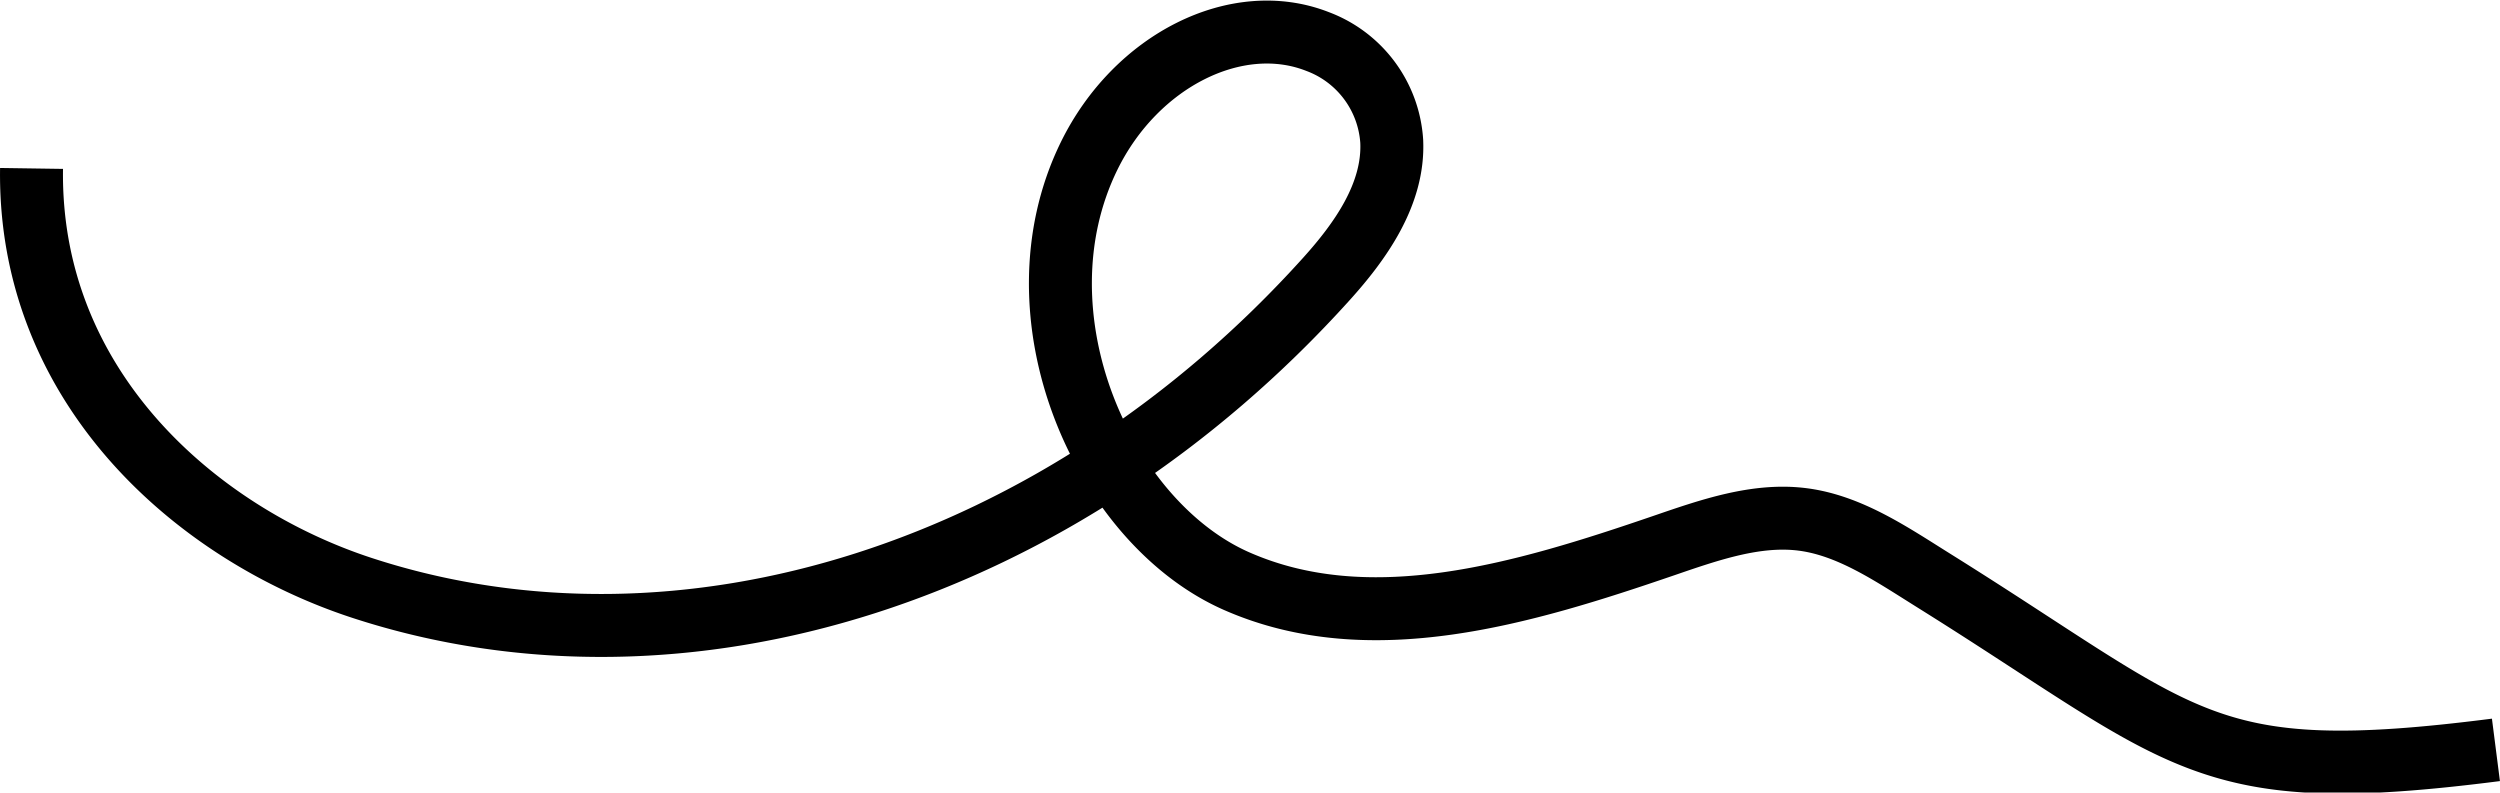 <?xml version="1.0" encoding="UTF-8"?> <svg xmlns="http://www.w3.org/2000/svg" width="119.142" height="37.769" viewBox="0 0 119.142 37.769"><path id="Path_764" data-name="Path 764" d="M420.953,1024.541c-.153,10.412,7.842,17.4,15.735,19.986,15.382,5.033,33.36-.725,45.981-14.726,1.589-1.763,3.225-4.025,3.106-6.559a5.451,5.451,0,0,0-3.525-4.746c-3.847-1.519-8.666.894-10.9,5.458-3.726,7.62.695,17.472,7.042,20.259s13.62.611,20.4-1.715c2.152-.74,4.364-1.5,6.524-1.235,2.281.279,4.295,1.673,6.3,2.925,12.156,7.59,12.74,9.86,26.782,8.063" transform="translate(-419.45 -1016.514)" fill="none" stroke="#000" stroke-miterlimit="10" stroke-width="3"></path></svg> 